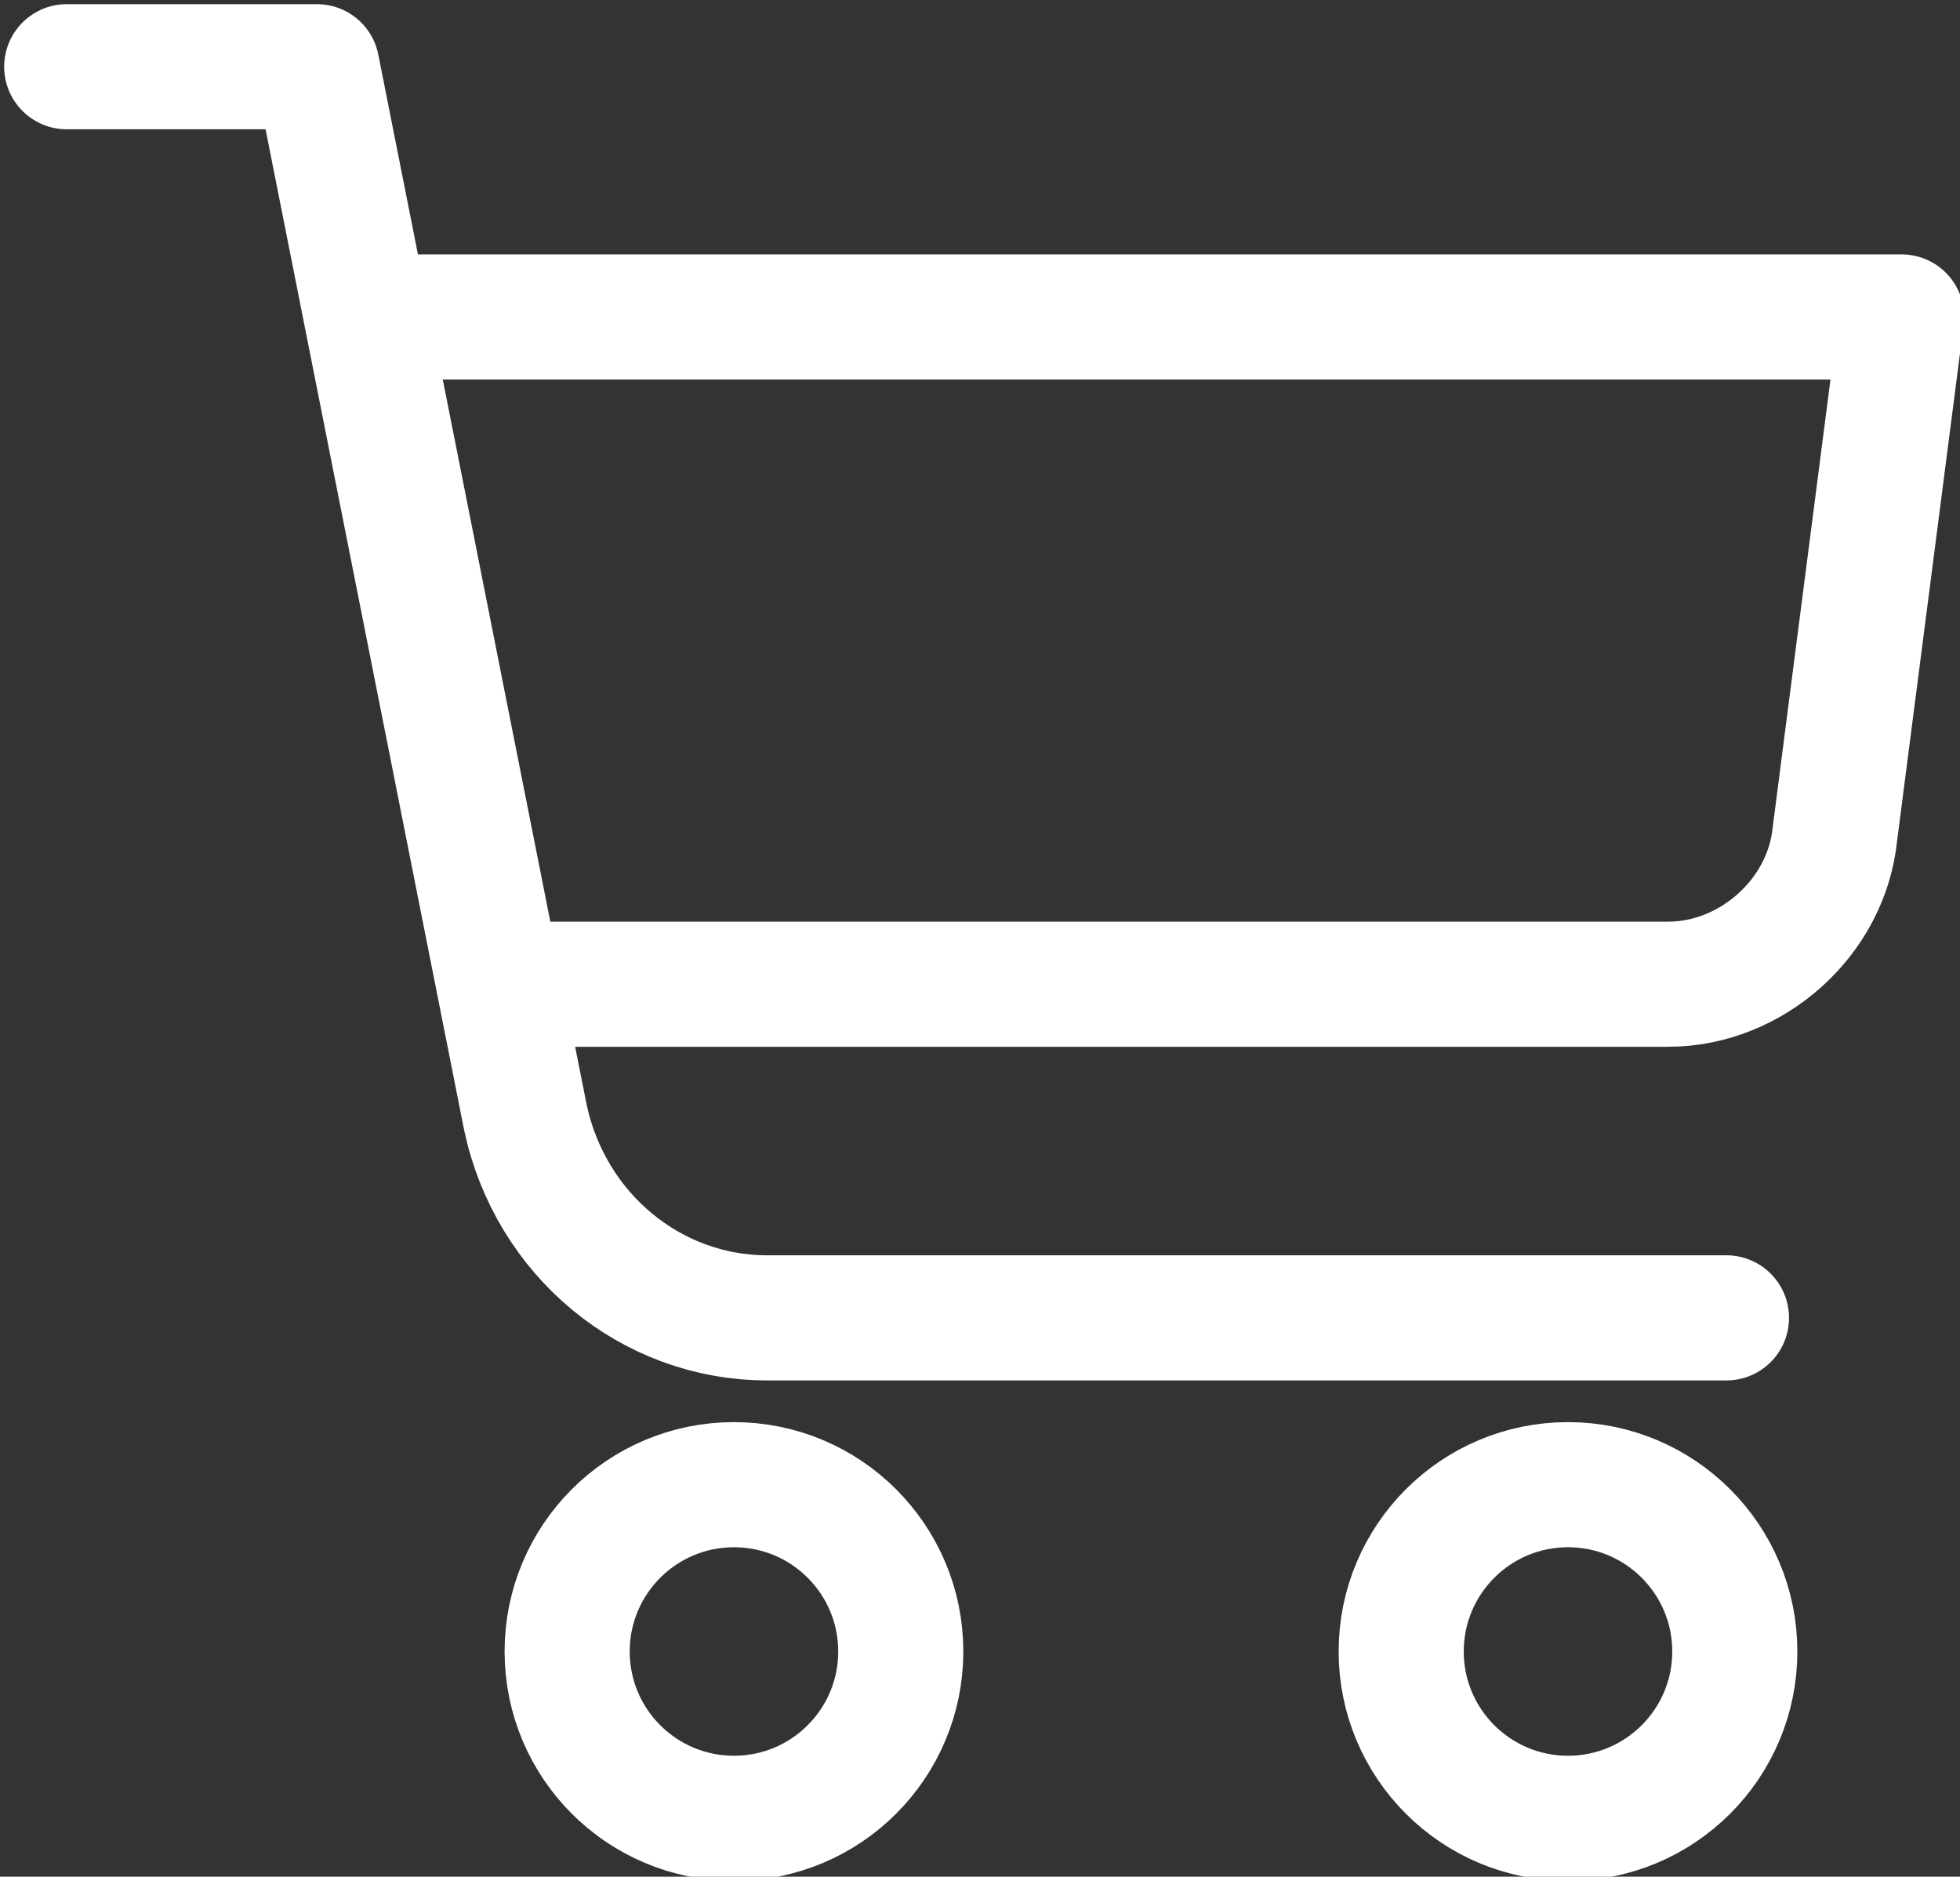 <?xml version="1.0" encoding="utf-8"?>
<!-- Generator: Adobe Illustrator 19.0.0, SVG Export Plug-In . SVG Version: 6.00 Build 0)  -->
<svg version="1.1" id="Layer_1" xmlns="http://www.w3.org/2000/svg" xmlns:xlink="http://www.w3.org/1999/xlink" x="0px" y="0px"
	 viewBox="0 0 23.5 22.5" style="enable-background:new 0 0 23.5 22.5;" xml:space="preserve">
<rect x="0" y="0" width="23.5" height="22.5" fill="#333333" stroke="none"/>
<style type="text/css">
	
		.st0{clip-path:url(#SVGID_2_);fill:none;stroke:#FFFFFF;stroke-width:1.5;stroke-linecap:round;stroke-linejoin:round;stroke-miterlimit:10;}
</style>
<g>
	<defs>
		<rect id="SVGID_1_" width="23.5" height="22.5"/>
	</defs>
	<clipPath id="SVGID_2_">
		<use xlink:href="#SVGID_1_"  style="overflow:visible;"/>
	</clipPath>
	<circle class="st0" cx="18.8" cy="19.8" r="2"/>
	<circle class="st0" cx="8.8" cy="19.8" r="2"/>
	<path class="st0" d="M0.8,0.8h3l2.5,12.6c0.3,1.4,1.5,2.4,2.9,2.4h11.5"/>
	<path class="st0" d="M4.8,3.8h18L22,10c-0.1,1-1,1.8-2,1.8H6.3"/>
</g>
</svg>
